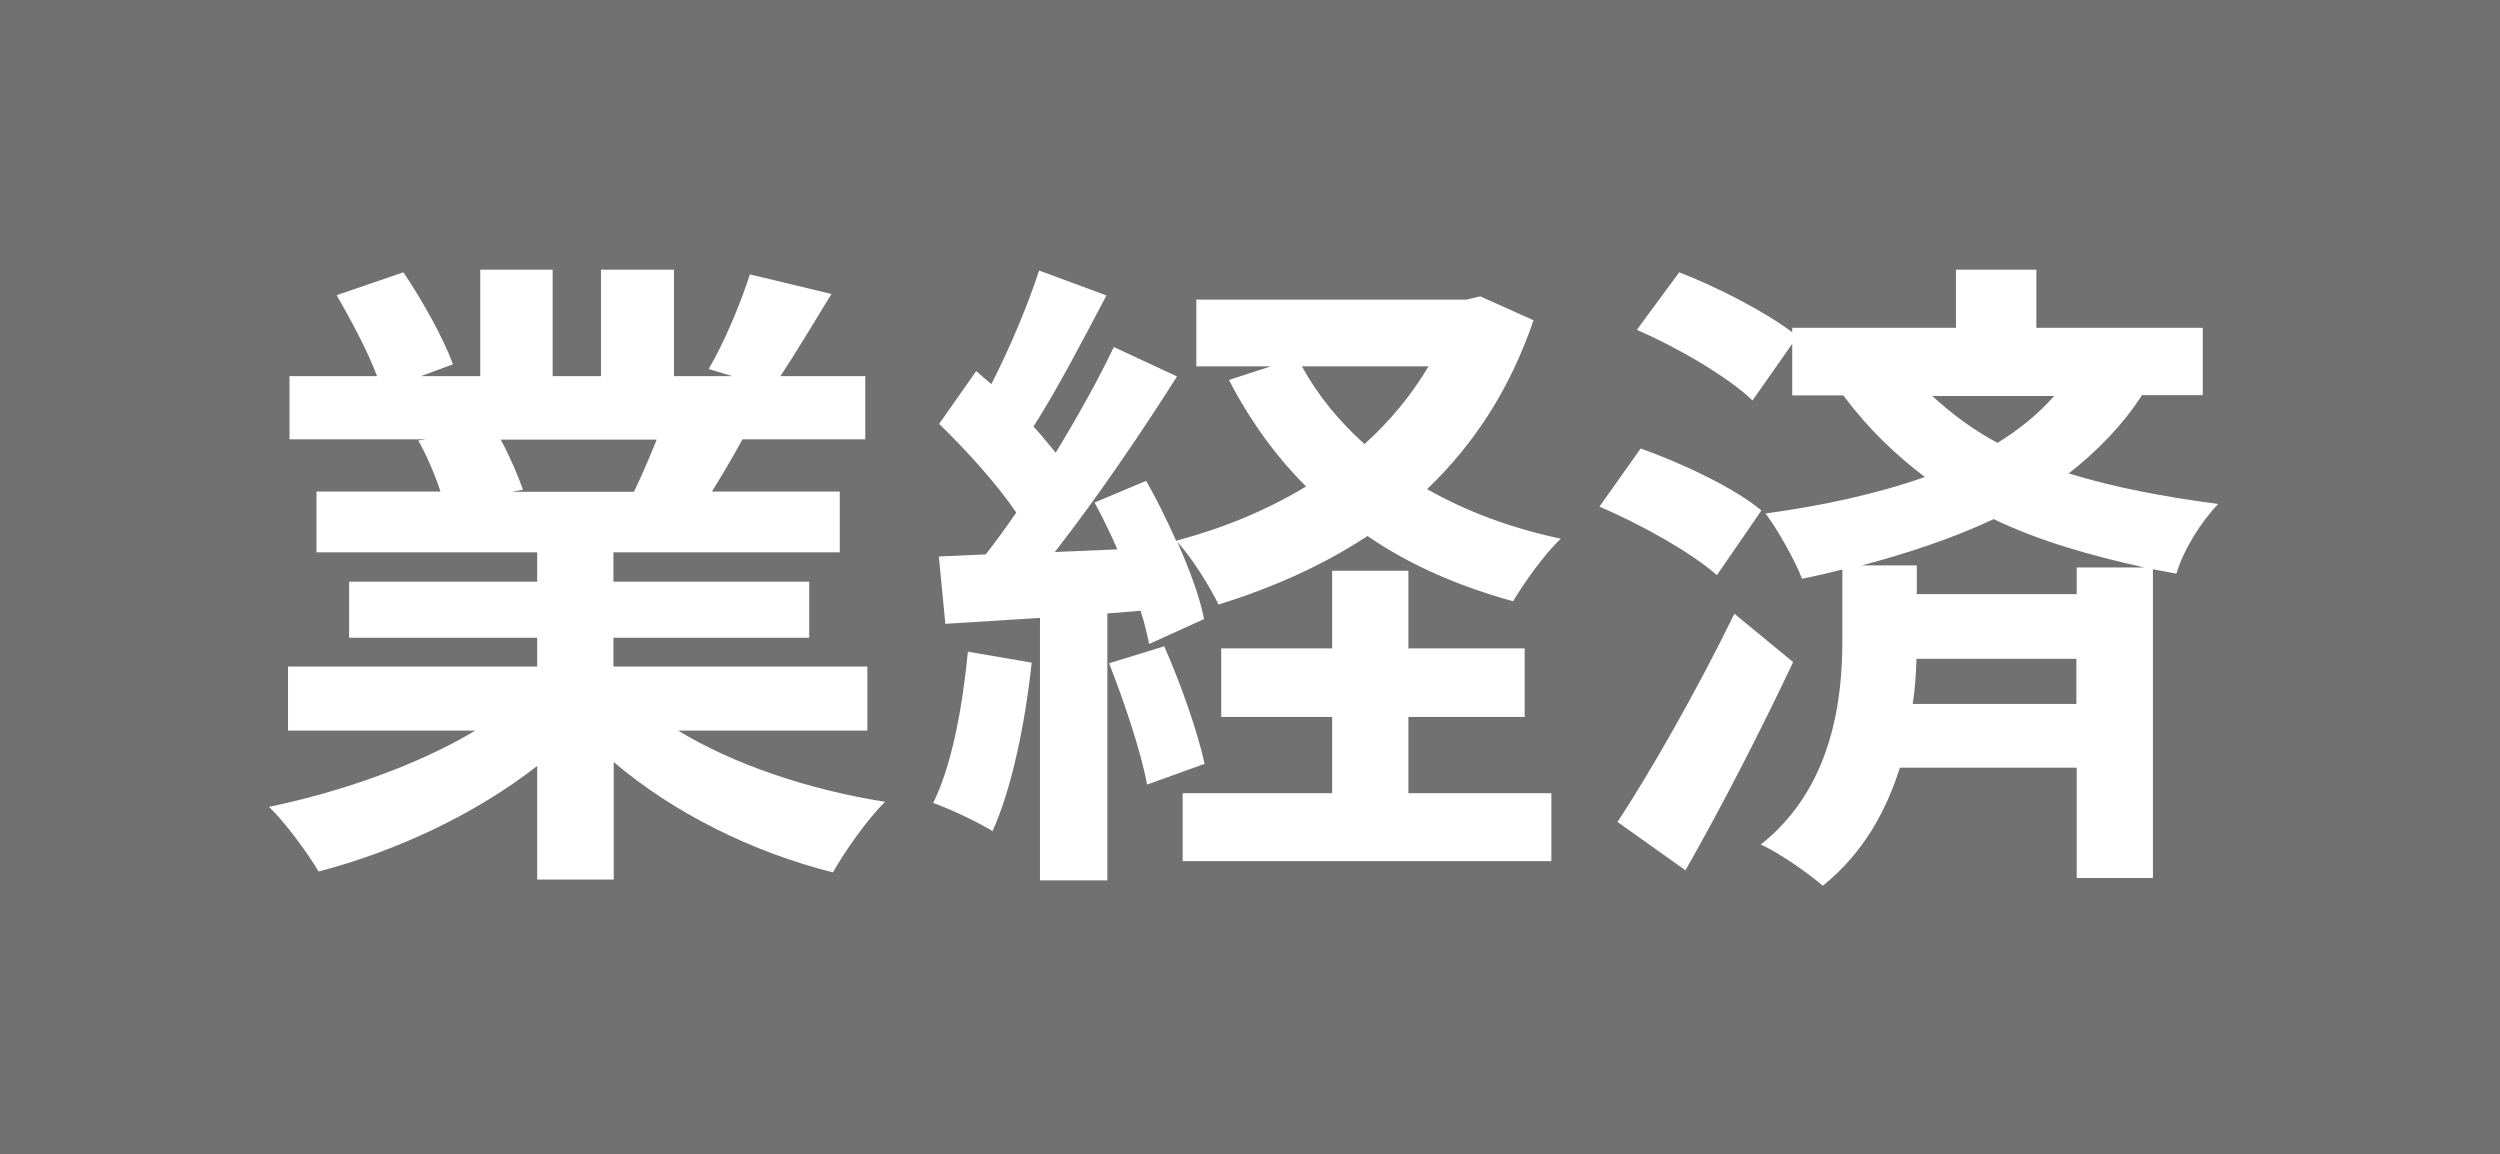 <?xml version="1.0" encoding="UTF-8"?>
<svg id="uuid-c60f6abb-aaea-402e-a95b-3afd7b15a57a" data-name="レイヤー 2" xmlns="http://www.w3.org/2000/svg" width="84.28" height="38.91" viewBox="0 0 84.28 38.91">
  <defs>
    <style>
      .uuid-d98dca91-a2e9-482c-a994-bd2e503e6905 {
        fill: #fff;
      }

      .uuid-3c11c22c-36c4-4ad0-be71-f88dede34116 {
        fill: #717171;
      }
    </style>
  </defs>
  <g id="uuid-9820e680-e388-41c0-9335-af42bc09b840" data-name="レイヤー 1">
    <g>
      <rect class="uuid-3c11c22c-36c4-4ad0-be71-f88dede34116" width="84.28" height="38.91"/>
      <g>
        <path class="uuid-d98dca91-a2e9-482c-a994-bd2e503e6905" d="M22.86,24.63c1.87,1.14,4.42,2,6.98,2.4-.59,.57-1.36,1.67-1.76,2.38-2.71-.68-5.37-2-7.39-3.72v3.96h-2.58v-3.83c-2.05,1.61-4.75,2.88-7.37,3.56-.38-.64-1.12-1.65-1.67-2.18,2.46-.51,5.06-1.43,6.95-2.57h-6.31v-2.16h8.4v-.97h-6.34v-1.89h6.34v-.99h-7.44v-2.05h4.18c-.18-.55-.46-1.21-.75-1.72l.26-.04h-4.6v-2.13h2.95c-.31-.84-.88-1.89-1.36-2.73l2.25-.77c.64,.95,1.36,2.24,1.67,3.1l-1.08,.4h2v-3.59h2.44v3.59h1.63v-3.59h2.46v3.59h1.96l-.79-.24c.53-.9,1.08-2.22,1.39-3.19l2.75,.66c-.62,1.01-1.21,2-1.72,2.77h2.86v2.13h-4.14c-.35,.64-.7,1.23-1.03,1.76h4.31v2.05h-7.63v.99h6.6v1.89h-6.6v.97h8.56v2.16h-6.38Zm-5.98-9.81c.31,.57,.59,1.23,.75,1.69l-.37,.07h4.11c.26-.53,.53-1.17,.77-1.76h-5.26Z"/>
        <path class="uuid-d98dca91-a2e9-482c-a994-bd2e503e6905" d="M34.78,22.34c-.22,2.07-.68,4.27-1.32,5.68-.46-.29-1.43-.75-2-.95,.64-1.3,.99-3.26,1.17-5.1l2.16,.37Zm16.92-11.55c-.79,2.33-2.02,4.2-3.59,5.7,1.32,.75,2.84,1.32,4.51,1.67-.55,.51-1.25,1.5-1.61,2.11-1.85-.51-3.5-1.23-4.91-2.2-1.5,.99-3.19,1.74-5.02,2.31-.29-.59-.88-1.56-1.39-2.11,.42,.95,.77,1.89,.9,2.6l-1.85,.84c-.07-.33-.15-.7-.29-1.12l-1.12,.09v9h-2.27v-8.85l-3.19,.2-.22-2.27,1.58-.07c.33-.42,.68-.9,1.03-1.41-.64-.95-1.69-2.11-2.6-2.99l1.25-1.78c.15,.13,.33,.29,.51,.44,.62-1.21,1.23-2.66,1.61-3.83l2.27,.84c-.79,1.5-1.67,3.19-2.46,4.42,.29,.31,.53,.62,.75,.88,.75-1.23,1.45-2.49,1.96-3.56l2.13,.99c-1.21,1.91-2.73,4.14-4.12,5.92l2.11-.09c-.24-.55-.51-1.1-.77-1.58l1.74-.73c.35,.62,.7,1.32,1.01,2.02,1.58-.42,3.06-1.03,4.38-1.83-1.03-1.03-1.89-2.22-2.6-3.59l1.41-.46h-2.51v-2.25h9.11l.46-.11,1.76,.79Zm-12.45,11c.55,1.25,1.12,2.86,1.36,3.96l-1.94,.7c-.2-1.1-.77-2.79-1.28-4.09l1.85-.57Zm8.23,4.95h4.82v2.29h-12.43v-2.29h5.04v-2.57h-3.74v-2.31h3.74v-2.62h2.57v2.62h3.92v2.31h-3.92v2.57Zm-3.59-14.39c.53,.97,1.25,1.85,2.11,2.62,.86-.77,1.58-1.65,2.16-2.62h-4.27Z"/>
        <path class="uuid-d98dca91-a2e9-482c-a994-bd2e503e6905" d="M57.88,19.39c-.84-.75-2.57-1.72-3.96-2.31l1.39-1.96c1.36,.48,3.19,1.34,4.07,2.09l-1.5,2.18Zm2.57,2.93c-1.1,2.33-2.4,4.86-3.63,7.02l-2.29-1.63c1.1-1.67,2.68-4.44,3.94-7.02l1.98,1.63Zm11.75-8.98c-.66,1.01-1.5,1.87-2.46,2.62,1.56,.48,3.23,.79,5.04,1.03-.57,.59-1.17,1.54-1.41,2.35l-.79-.15v10.41h-2.57v-3.72h-5.96c-.46,1.45-1.23,2.88-2.6,3.98-.46-.4-1.45-1.1-2.09-1.39,2.46-1.94,2.75-5,2.75-6.87v-2.4c-.44,.11-.9,.22-1.36,.31-.22-.59-.84-1.69-1.23-2.2,1.91-.26,3.76-.66,5.37-1.23-.99-.75-1.91-1.63-2.75-2.75h-1.72v-1.74l-1.34,1.91c-.79-.77-2.51-1.78-3.9-2.38l1.43-1.94c1.25,.48,2.88,1.32,3.81,2.02v-.15h5.52v-1.96h2.71v1.96h5.61v2.27h-2.05Zm.09,5.79c-1.8-.4-3.52-.88-5.08-1.63-1.36,.64-2.86,1.14-4.44,1.56h1.85v.97h5.39v-.9h2.29Zm-2.29,4.6v-1.52h-5.39c-.02,.46-.04,.99-.13,1.52h5.52Zm-4.86-10.38c.7,.64,1.43,1.17,2.2,1.58,.75-.46,1.39-.99,1.91-1.58h-4.11Z"/>
      </g>
    </g>
  </g>
</svg>